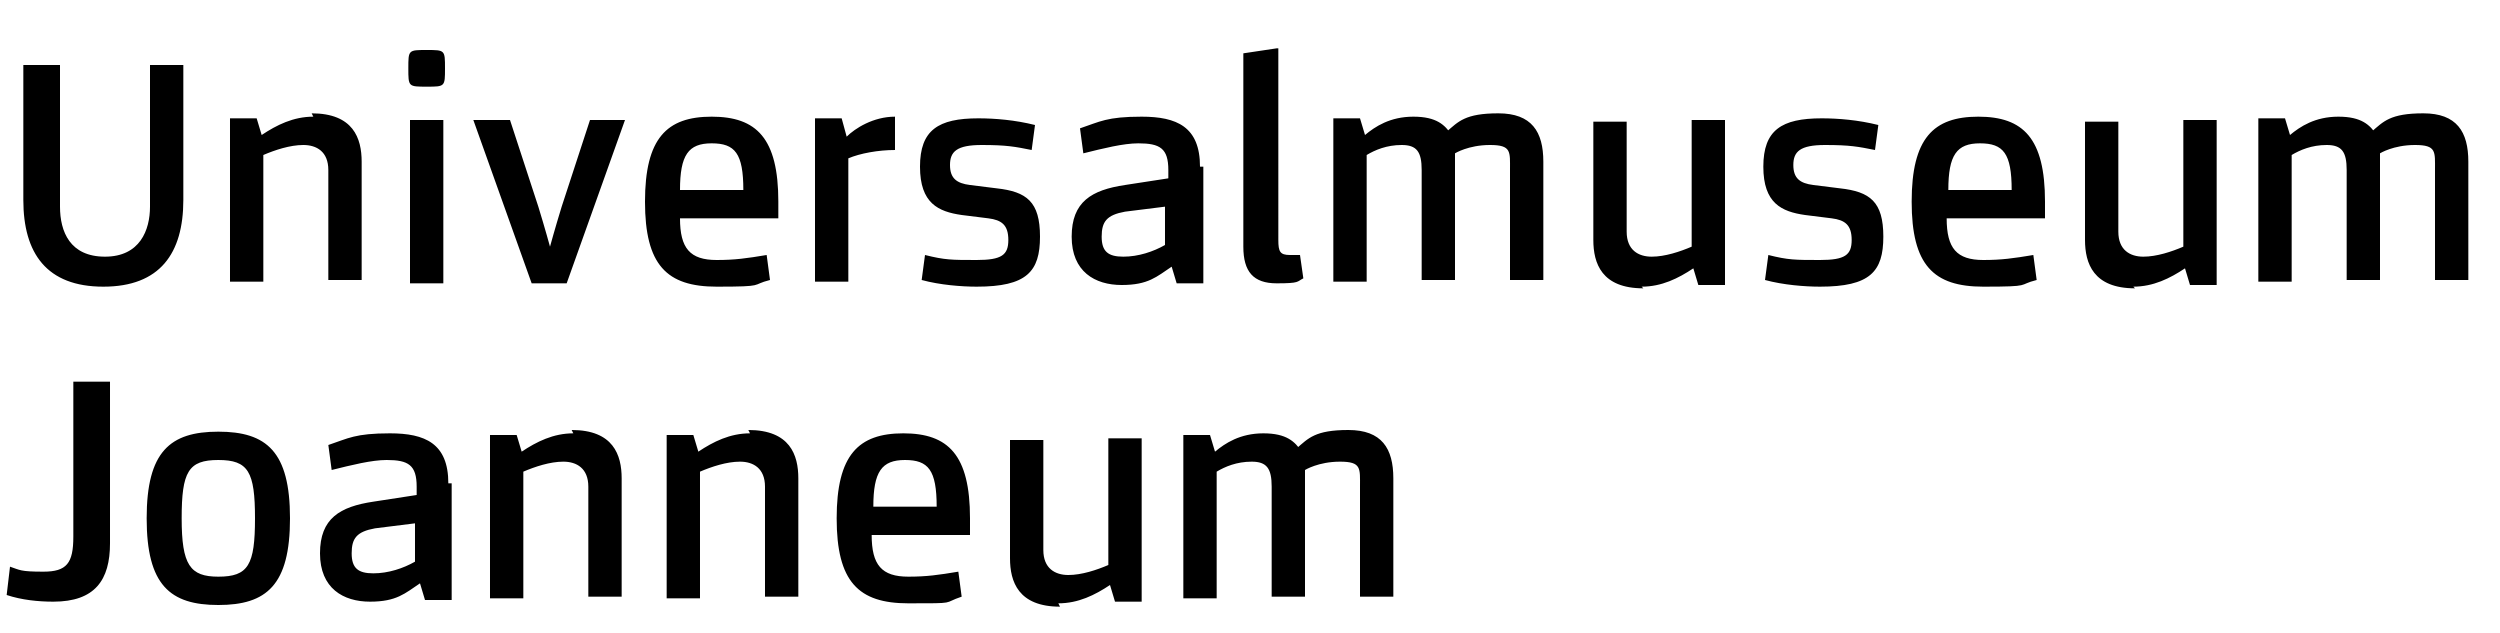 <?xml version="1.0" encoding="UTF-8"?>
<svg xmlns="http://www.w3.org/2000/svg" version="1.1" viewBox="0 0 150 38">
  <!-- Generator: Adobe Illustrator 28.7.1, SVG Export Plug-In . SVG Version: 1.2.0 Build 142)  -->
  <g>
    <g id="Layer_1">
      <path d="M11.1,3.9h-2.1v8.5c0,1.4-.6,3-2.7,3s-2.7-1.5-2.7-3V3.9H1.4v8.1c0,3.2,1.4,5.2,4.8,5.2s4.8-2,4.8-5.2V3.9ZM18.8,7c-1.2,0-2.2.5-3.1,1.1l-.3-1h-1.6v9.8h2v-7.6c.7-.3,1.6-.6,2.4-.6s1.5.4,1.5,1.5v6.6h2v-7.1c0-1.4-.5-2.9-3-2.9ZM26.6,7.2h-2v9.8h2V7.2ZM25.6,3c-1.1,0-1.1,0-1.1,1.1s0,1.1,1.1,1.1,1.1,0,1.1-1.1,0-1.1-1.1-1.1ZM35.4,7.2l-1.7,5.2c-.4,1.3-.7,2.4-.7,2.4h0s-.3-1.1-.7-2.4l-1.7-5.2h-2.2l3.5,9.8h2.1l3.5-9.8h-2.2ZM46.7,12.1c0-3.8-1.3-5.1-4-5.1s-4,1.3-4,5.1,1.3,5.1,4.3,5.1,2-.1,3.2-.4l-.2-1.5c-1.2.2-1.9.3-3,.3-1.6,0-2.2-.7-2.2-2.5h5.9v-.9ZM40.8,11.4c0-2.1.5-2.8,1.9-2.8s1.9.6,1.9,2.8h-3.8ZM53.7,7c-1.3,0-2.4.7-2.9,1.2l-.3-1.1h-1.6v9.8h2v-7.4c.7-.3,1.8-.5,2.8-.5v-2.1ZM58.2,11.1c-.8-.1-1.2-.4-1.2-1.2s.4-1.2,1.9-1.2,2,.1,3,.3l.2-1.5c-1.2-.3-2.4-.4-3.4-.4-2.4,0-3.5.7-3.5,2.9s1.1,2.7,2.5,2.9l1.6.2c.8.1,1.2.4,1.2,1.3s-.4,1.2-1.9,1.2-1.9,0-3.1-.3l-.2,1.5c1.1.3,2.4.4,3.3.4,3,0,3.8-.9,3.8-3s-.8-2.7-2.6-2.9l-1.6-.2ZM72,10c0-2.4-1.4-3-3.5-3s-2.5.3-3.7.7l.2,1.5c1.2-.3,2.4-.6,3.3-.6,1.3,0,1.8.3,1.8,1.6v.5l-2.6.4c-2,.3-3.2,1-3.2,3.1s1.4,2.9,3,2.9,2.1-.5,3-1.1l.3,1h1.6v-7ZM69.9,14.7c-.7.4-1.6.7-2.5.7s-1.3-.3-1.3-1.2.3-1.3,1.4-1.5l2.4-.3v2.3ZM76.6,2.9l-2,.3v11.6c0,1.5.6,2.2,2,2.2s1.2-.1,1.6-.3l-.2-1.4c-.3,0-.5,0-.6,0-.6,0-.7-.2-.7-.9V2.9ZM87.1,8.1c-.4-.6-.9-1.1-2.3-1.1s-2.3.6-2.9,1.1l-.3-1h-1.6v9.8h2v-7.6c.5-.3,1.2-.6,2.1-.6s1.2.4,1.2,1.5v6.6h2v-7c0-.3,0-.5,0-.6,0,0,.8-.5,2.1-.5s1.2.4,1.2,1.5v6.6h2v-7.1c0-1.8-.7-2.9-2.7-2.9s-2.4.5-3.1,1.1ZM98.5,17.2c1.2,0,2.2-.5,3.1-1.1l.3,1h1.6V7.2h-2v7.6c-.7.3-1.6.6-2.4.6s-1.5-.4-1.5-1.5v-6.6h-2v7.1c0,1.4.5,2.9,3,2.9ZM108.8,11.1c-.8-.1-1.2-.4-1.2-1.2s.4-1.2,1.9-1.2,2,.1,3,.3l.2-1.5c-1.2-.3-2.4-.4-3.4-.4-2.4,0-3.5.7-3.5,2.9s1.1,2.7,2.5,2.9l1.6.2c.8.1,1.2.4,1.2,1.3s-.4,1.2-1.9,1.2-1.9,0-3.1-.3l-.2,1.5c1.1.3,2.4.4,3.3.4,3,0,3.8-.9,3.8-3s-.8-2.7-2.6-2.9l-1.6-.2ZM122.7,12.1c0-3.8-1.3-5.1-4-5.1s-4,1.3-4,5.1,1.3,5.1,4.3,5.1,2-.1,3.2-.4l-.2-1.5c-1.2.2-1.9.3-3,.3-1.6,0-2.2-.7-2.2-2.5h5.9v-.9ZM116.9,11.4c0-2.1.5-2.8,1.9-2.8s1.9.6,1.9,2.8h-3.8ZM128,17.2c1.2,0,2.2-.5,3.1-1.1l.3,1h1.6V7.2h-2v7.6c-.7.3-1.6.6-2.4.6s-1.5-.4-1.5-1.5v-6.6h-2v7.1c0,1.4.5,2.9,3,2.9ZM142.6,8.1c-.4-.6-.9-1.1-2.3-1.1s-2.3.6-2.9,1.1l-.3-1h-1.6v9.8h2v-7.6c.5-.3,1.2-.6,2.1-.6s1.2.4,1.2,1.5v6.6h2v-7c0-.3,0-.5,0-.6,0,0,.8-.5,2.1-.5s1.2.4,1.2,1.5v6.6h2v-7.1c0-1.8-.7-2.9-2.7-2.9s-2.4.5-3.1,1.1Z"/>
      <path d="M4.4,22.9v9.3c0,1.6-.4,2.1-1.8,2.1s-1.4-.1-2-.3l-.2,1.7c.9.3,1.9.4,2.8.4,2.5,0,3.4-1.3,3.4-3.5v-9.7h-2.1ZM13.1,25.9c-2.9,0-4.3,1.2-4.3,5.2s1.4,5.2,4.3,5.2,4.3-1.2,4.3-5.2-1.4-5.2-4.3-5.2ZM13.1,34.6c-1.7,0-2.2-.7-2.2-3.5s.4-3.5,2.2-3.5,2.2.7,2.2,3.5-.4,3.5-2.2,3.5ZM26.9,29c0-2.4-1.4-3-3.5-3s-2.5.3-3.7.7l.2,1.5c1.2-.3,2.4-.6,3.3-.6,1.3,0,1.8.3,1.8,1.6v.5l-2.6.4c-2,.3-3.2,1-3.2,3.1s1.4,2.9,3,2.9,2.1-.5,3-1.1l.3,1h1.6v-7ZM24.9,33.7c-.7.4-1.6.7-2.5.7s-1.3-.3-1.3-1.2.3-1.3,1.4-1.5l2.4-.3v2.3ZM34.4,26c-1.2,0-2.2.5-3.1,1.1l-.3-1h-1.6v9.8h2v-7.6c.7-.3,1.6-.6,2.4-.6s1.5.4,1.5,1.5v6.6h2v-7.1c0-1.4-.5-2.9-3-2.9ZM45,26c-1.2,0-2.2.5-3.1,1.1l-.3-1h-1.6v9.8h2v-7.6c.7-.3,1.6-.6,2.4-.6s1.5.4,1.5,1.5v6.6h2v-7.1c0-1.4-.5-2.9-3-2.9ZM58.2,31.1c0-3.8-1.3-5.1-4-5.1s-4,1.3-4,5.1,1.3,5.1,4.3,5.1,2,0,3.2-.4l-.2-1.5c-1.2.2-1.9.3-3,.3-1.6,0-2.2-.7-2.2-2.5h5.9v-.9ZM52.4,30.4c0-2.1.5-2.8,1.9-2.8s1.9.6,1.9,2.8h-3.8ZM63.5,36.2c1.2,0,2.2-.5,3.1-1.1l.3,1h1.6v-9.8h-2v7.6c-.7.3-1.6.6-2.4.6s-1.5-.4-1.5-1.5v-6.6h-2v7.1c0,1.4.5,2.9,3,2.9ZM78.1,27.1c-.4-.6-.9-1.1-2.3-1.1s-2.3.6-2.9,1.1l-.3-1h-1.6v9.8h2v-7.6c.5-.3,1.2-.6,2.1-.6s1.2.4,1.2,1.5v6.6h2v-7c0-.3,0-.5,0-.6,0,0,.8-.5,2.1-.5s1.2.4,1.2,1.5v6.6h2v-7.1c0-1.8-.7-2.9-2.7-2.9s-2.4.5-3.1,1.1Z"/>
    </g>
  </g>
</svg>